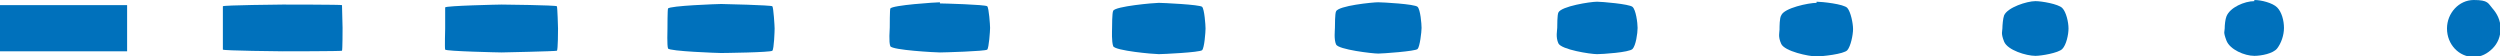 <svg xmlns="http://www.w3.org/2000/svg" id="Capa_1" data-name="Capa 1" viewBox="0 0 438.6 9.9"><defs><style>      .cls-1 {        fill: #0071bc;        stroke-width: 0px;      }    </style></defs><path class="cls-1" d="M429.3,5c0-2.7,2.1-5,4.7-5s2.5.6,3.3,1.5,1.4,2.1,1.4,3.5-.5,2.6-1.4,3.5-2,1.5-3.3,1.5c-2.6,0-4.7-2.2-4.7-5Z"></path><path class="cls-1" d="M395.5,0c1.2,0,3.2.5,4,1.3s1.2,2.3,1.2,3.6-.5,2.7-1.2,3.6-2.8,1.3-4,1.3c-1.7,0-4.3-1.1-4.9-2.7s-.3-1.5-.3-2.1.1-1.6.3-2.1c.6-1.6,3.2-2.7,4.9-2.7Z"></path><path class="cls-1" d="M357.1.2c1.1,0,4,.5,4.7,1.2s1.1,2.5,1.1,3.6-.4,2.9-1.1,3.6-3.7,1.2-4.7,1.2c-1.6,0-4.9-1-5.5-2.5s-.3-1.8-.3-2.3.1-1.8.3-2.3c.6-1.4,4-2.5,5.5-2.5Z"></path><path class="cls-1" d="M318.7.3c.9,0,4.8.4,5.4,1.1s1,2.7,1,3.7-.4,3-1,3.7-4.5,1.1-5.4,1.1c-1.4,0-5.6-.9-6.2-2.2s-.3-2-.3-2.5,0-2.1.3-2.5c.5-1.3,4.8-2.2,6.2-2.2Z"></path><path class="cls-1" d="M280.2.3c.8,0,5.6.4,6.2.9s.9,2.8.9,3.7-.3,3.1-.9,3.7-5.3.9-6.2.9c-1.2,0-6.3-.8-6.8-1.9s-.2-2.3-.2-2.7,0-2.3.2-2.7c.5-1.1,5.6-1.9,6.8-1.9Z"></path><path class="cls-1" d="M241.8.4c.7,0,6.4.3,6.9.8s.7,3,.7,3.7-.3,3.3-.7,3.7-6.2.8-6.9.8c-1,0-7-.7-7.4-1.6s-.2-2.5-.2-2.9,0-2.6.2-2.9c.4-1,6.4-1.6,7.4-1.6Z"></path><path class="cls-1" d="M203.3.5c.6,0,7.2.3,7.6.7s.6,3.2.6,3.8-.2,3.4-.6,3.8-7,.7-7.6.7c-.9,0-7.7-.6-8-1.4s-.2-2.8-.2-3.1,0-2.8.2-3.1c.3-.8,7.2-1.4,8-1.4Z"></path><path class="cls-1" d="M164.9.6c.5,0,8,.2,8.3.5s.5,3.3.5,3.8-.2,3.5-.5,3.8-7.8.5-8.3.5c-.7,0-8.4-.4-8.7-1.1s-.1-3-.1-3.3,0-3.1.1-3.3c.3-.6,8-1.1,8.7-1.1Z"></path><path class="cls-1" d="M126.5.7c.4,0,8.8.2,9,.4s.4,3.5.4,3.9-.1,3.6-.4,3.9-8.7.4-9,.4c-.5,0-9.1-.3-9.3-.8s-.1-3.3-.1-3.5,0-3.3.1-3.5c.2-.5,8.8-.8,9.3-.8Z"></path><path class="cls-1" d="M88,.8c.2,0,9.6.1,9.7.3s.2,3.7.2,3.9,0,3.8-.2,3.9-9.5.3-9.7.3c-.3,0-9.8-.2-9.9-.5s0-3.5,0-3.7,0-3.5,0-3.7c.1-.3,9.5-.5,9.9-.5Z"></path><path class="cls-1" d="M49.6.8c.1,0,10.4,0,10.4.1s.1,3.9.1,4,0,3.9-.1,4-10.3.1-10.4.1c-.2,0-10.5-.1-10.5-.3s0-3.8,0-3.8,0-3.8,0-3.8c0-.2,10.3-.3,10.5-.3Z"></path><polygon class="cls-1" points="0 .9 11.1 .9 22.3 .9 22.3 5 22.3 9 11.1 9 0 9 0 5 0 .9"></polygon></svg>